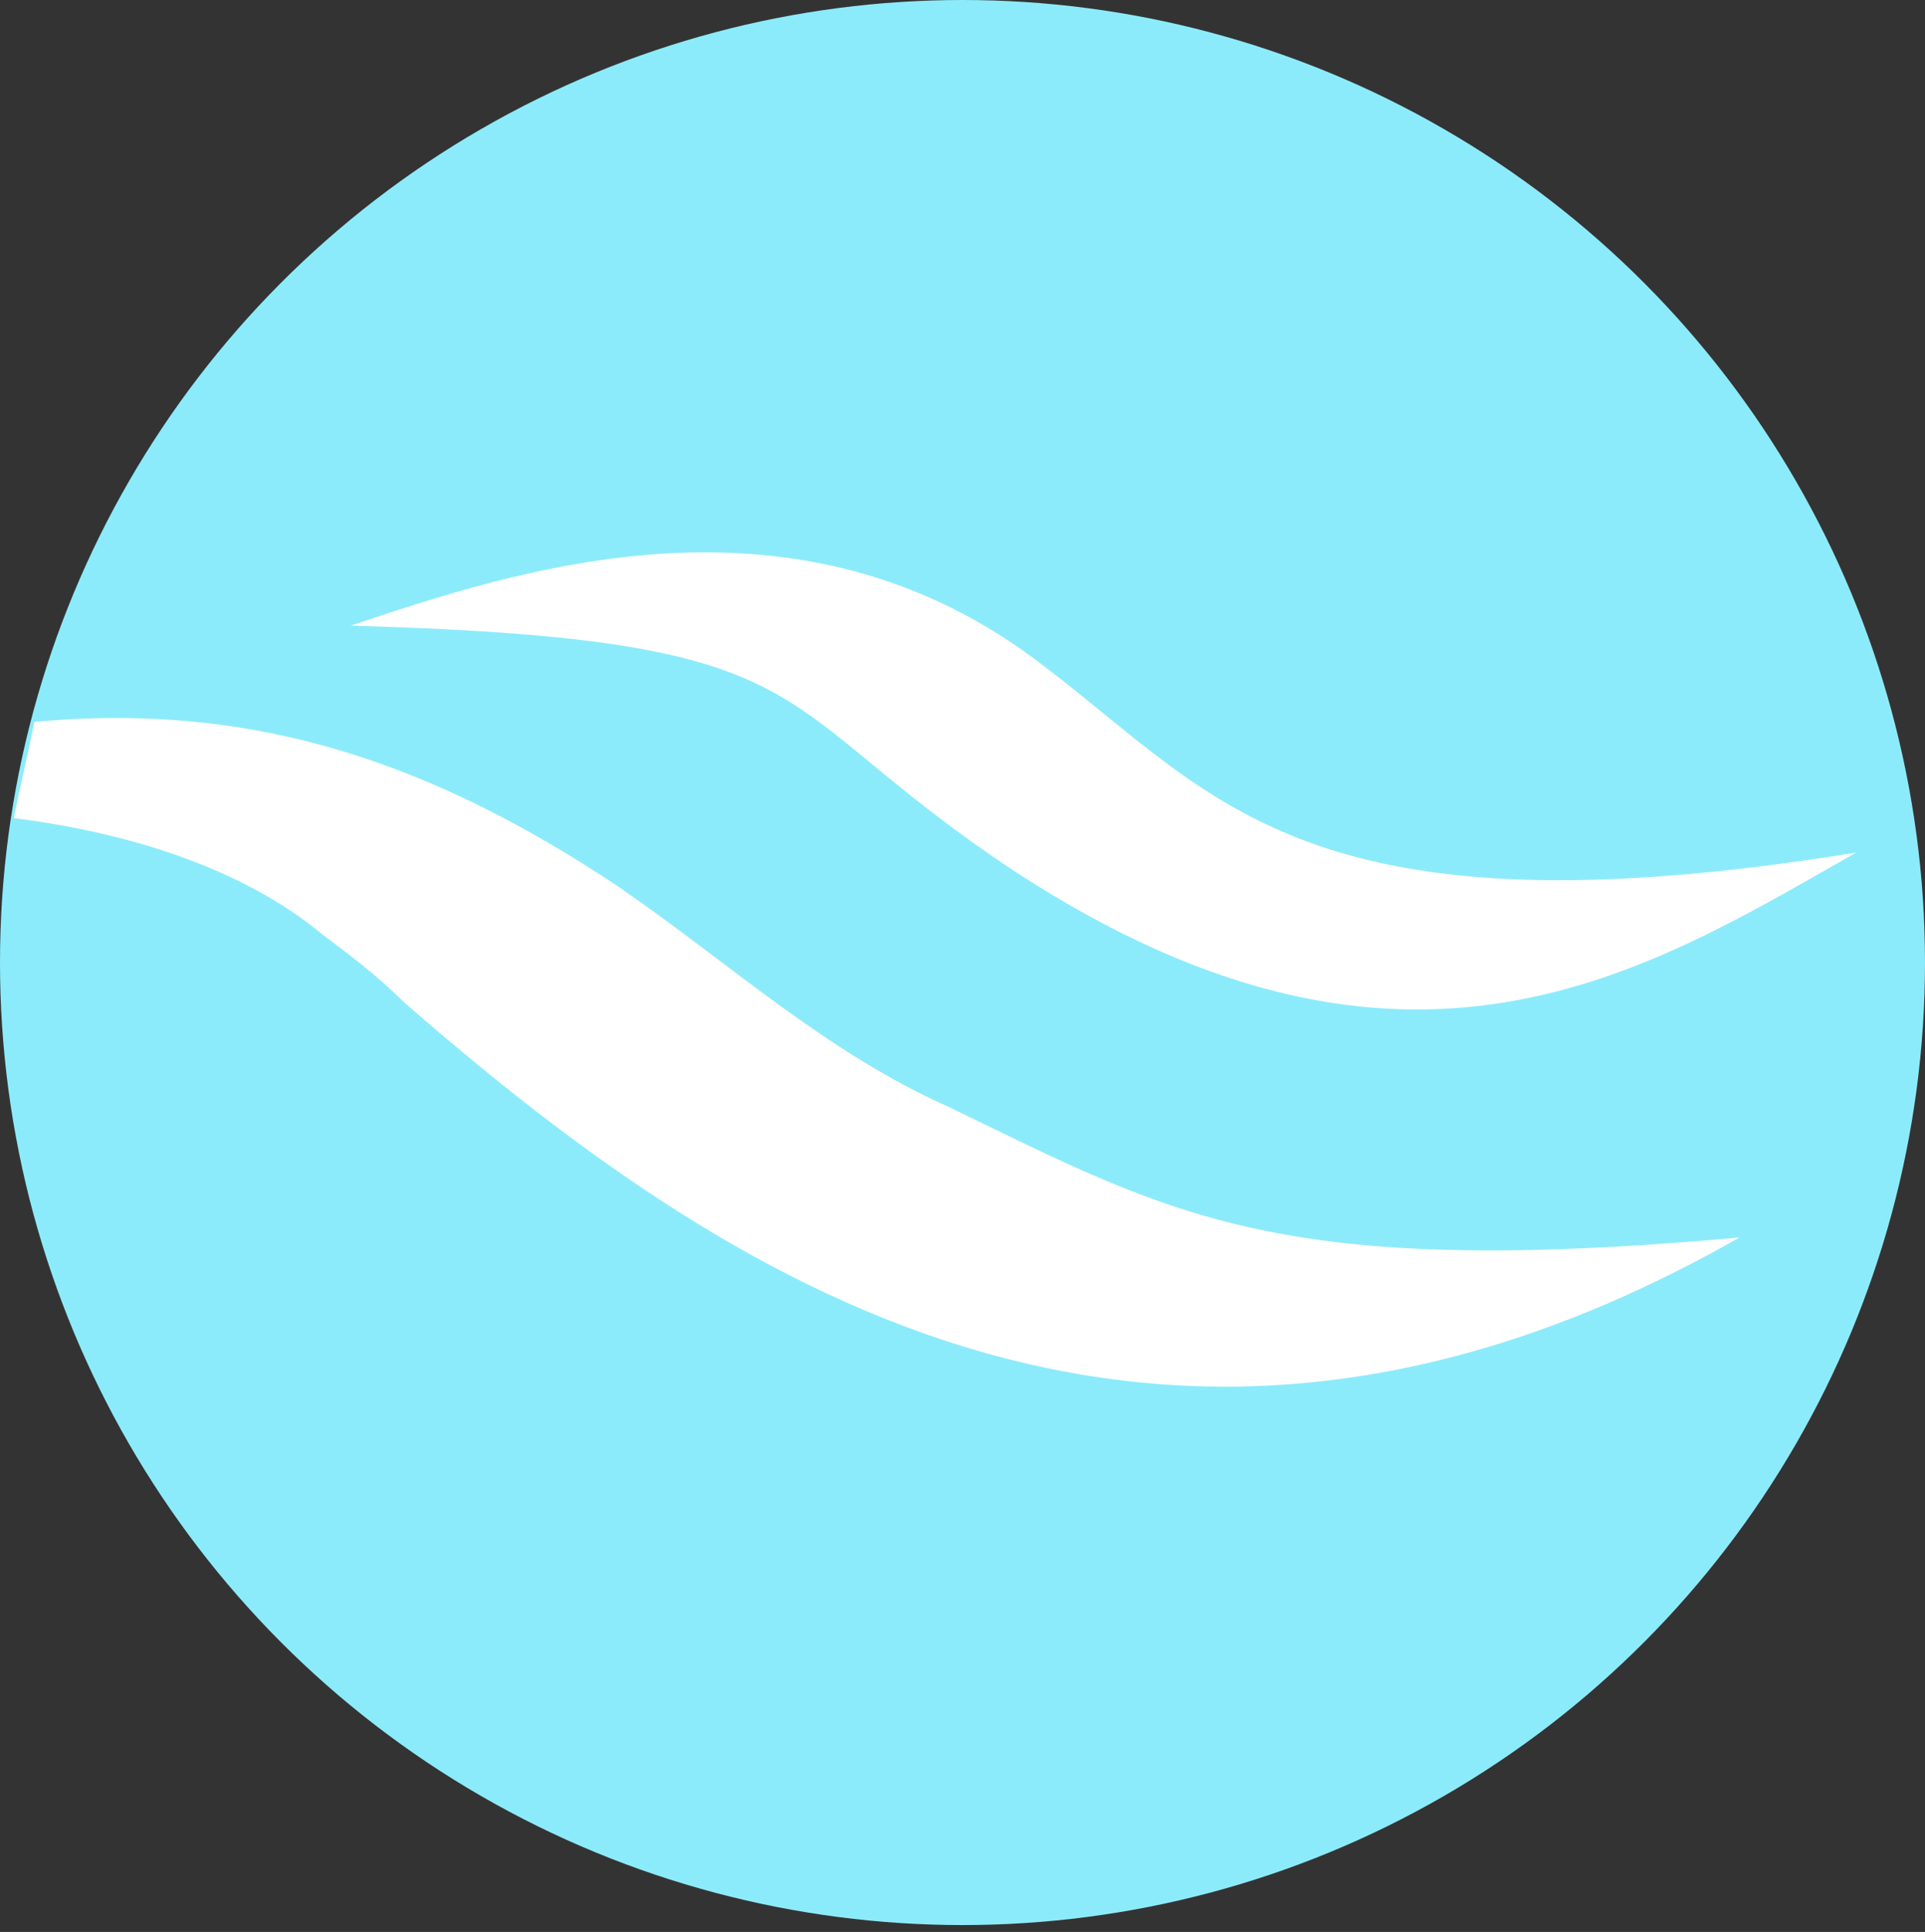 <?xml version="1.0" encoding="utf-8"?>
<!-- Generator: Adobe Illustrator 26.0.3, SVG Export Plug-In . SVG Version: 6.00 Build 0)  -->
<svg version="1.1" id="レイヤー_1" xmlns="http://www.w3.org/2000/svg" xmlns:xlink="http://www.w3.org/1999/xlink" x="0px"
	 y="0px" viewBox="0 0 28 28.1" style="enable-background:new 0 0 28 28.1;" xml:space="preserve">
<rect x="0" y="0" width="28" height="28.1" fill="#333333" stroke="none"/>
<style type="text/css">
	.st0{fill:#8CEBFA;}
	.st1{fill:#FFFFFF;}
</style>
<g>
	<circle class="st0" cx="14" cy="14" r="14"/>
	<path class="st1" d="M14.8,12.7c-3.8-2.5-2.6-3.4-9.7-3.6c2.4-0.8,6.5-2.2,10.1,0.6c2.5,1.9,3.8,4,11.8,2.7
		C24,14.1,20.5,16.4,14.8,12.7z"/>
	<path class="st1" d="M25.3,18c-6.7,0.6-8.2-0.3-11.5-1.9c-1.8-0.8-3.2-2.1-4.8-3.2c-2.7-1.8-5.3-2.7-8.5-2.4
		c-0.1,0.5-0.2,0.9-0.3,1.4c1.6,0.2,3.3,0.7,4.5,1.7c0.4,0.3,0.8,0.6,1.2,1C10.4,18.5,16.7,22.9,25.3,18z"/>
</g>
</svg>
